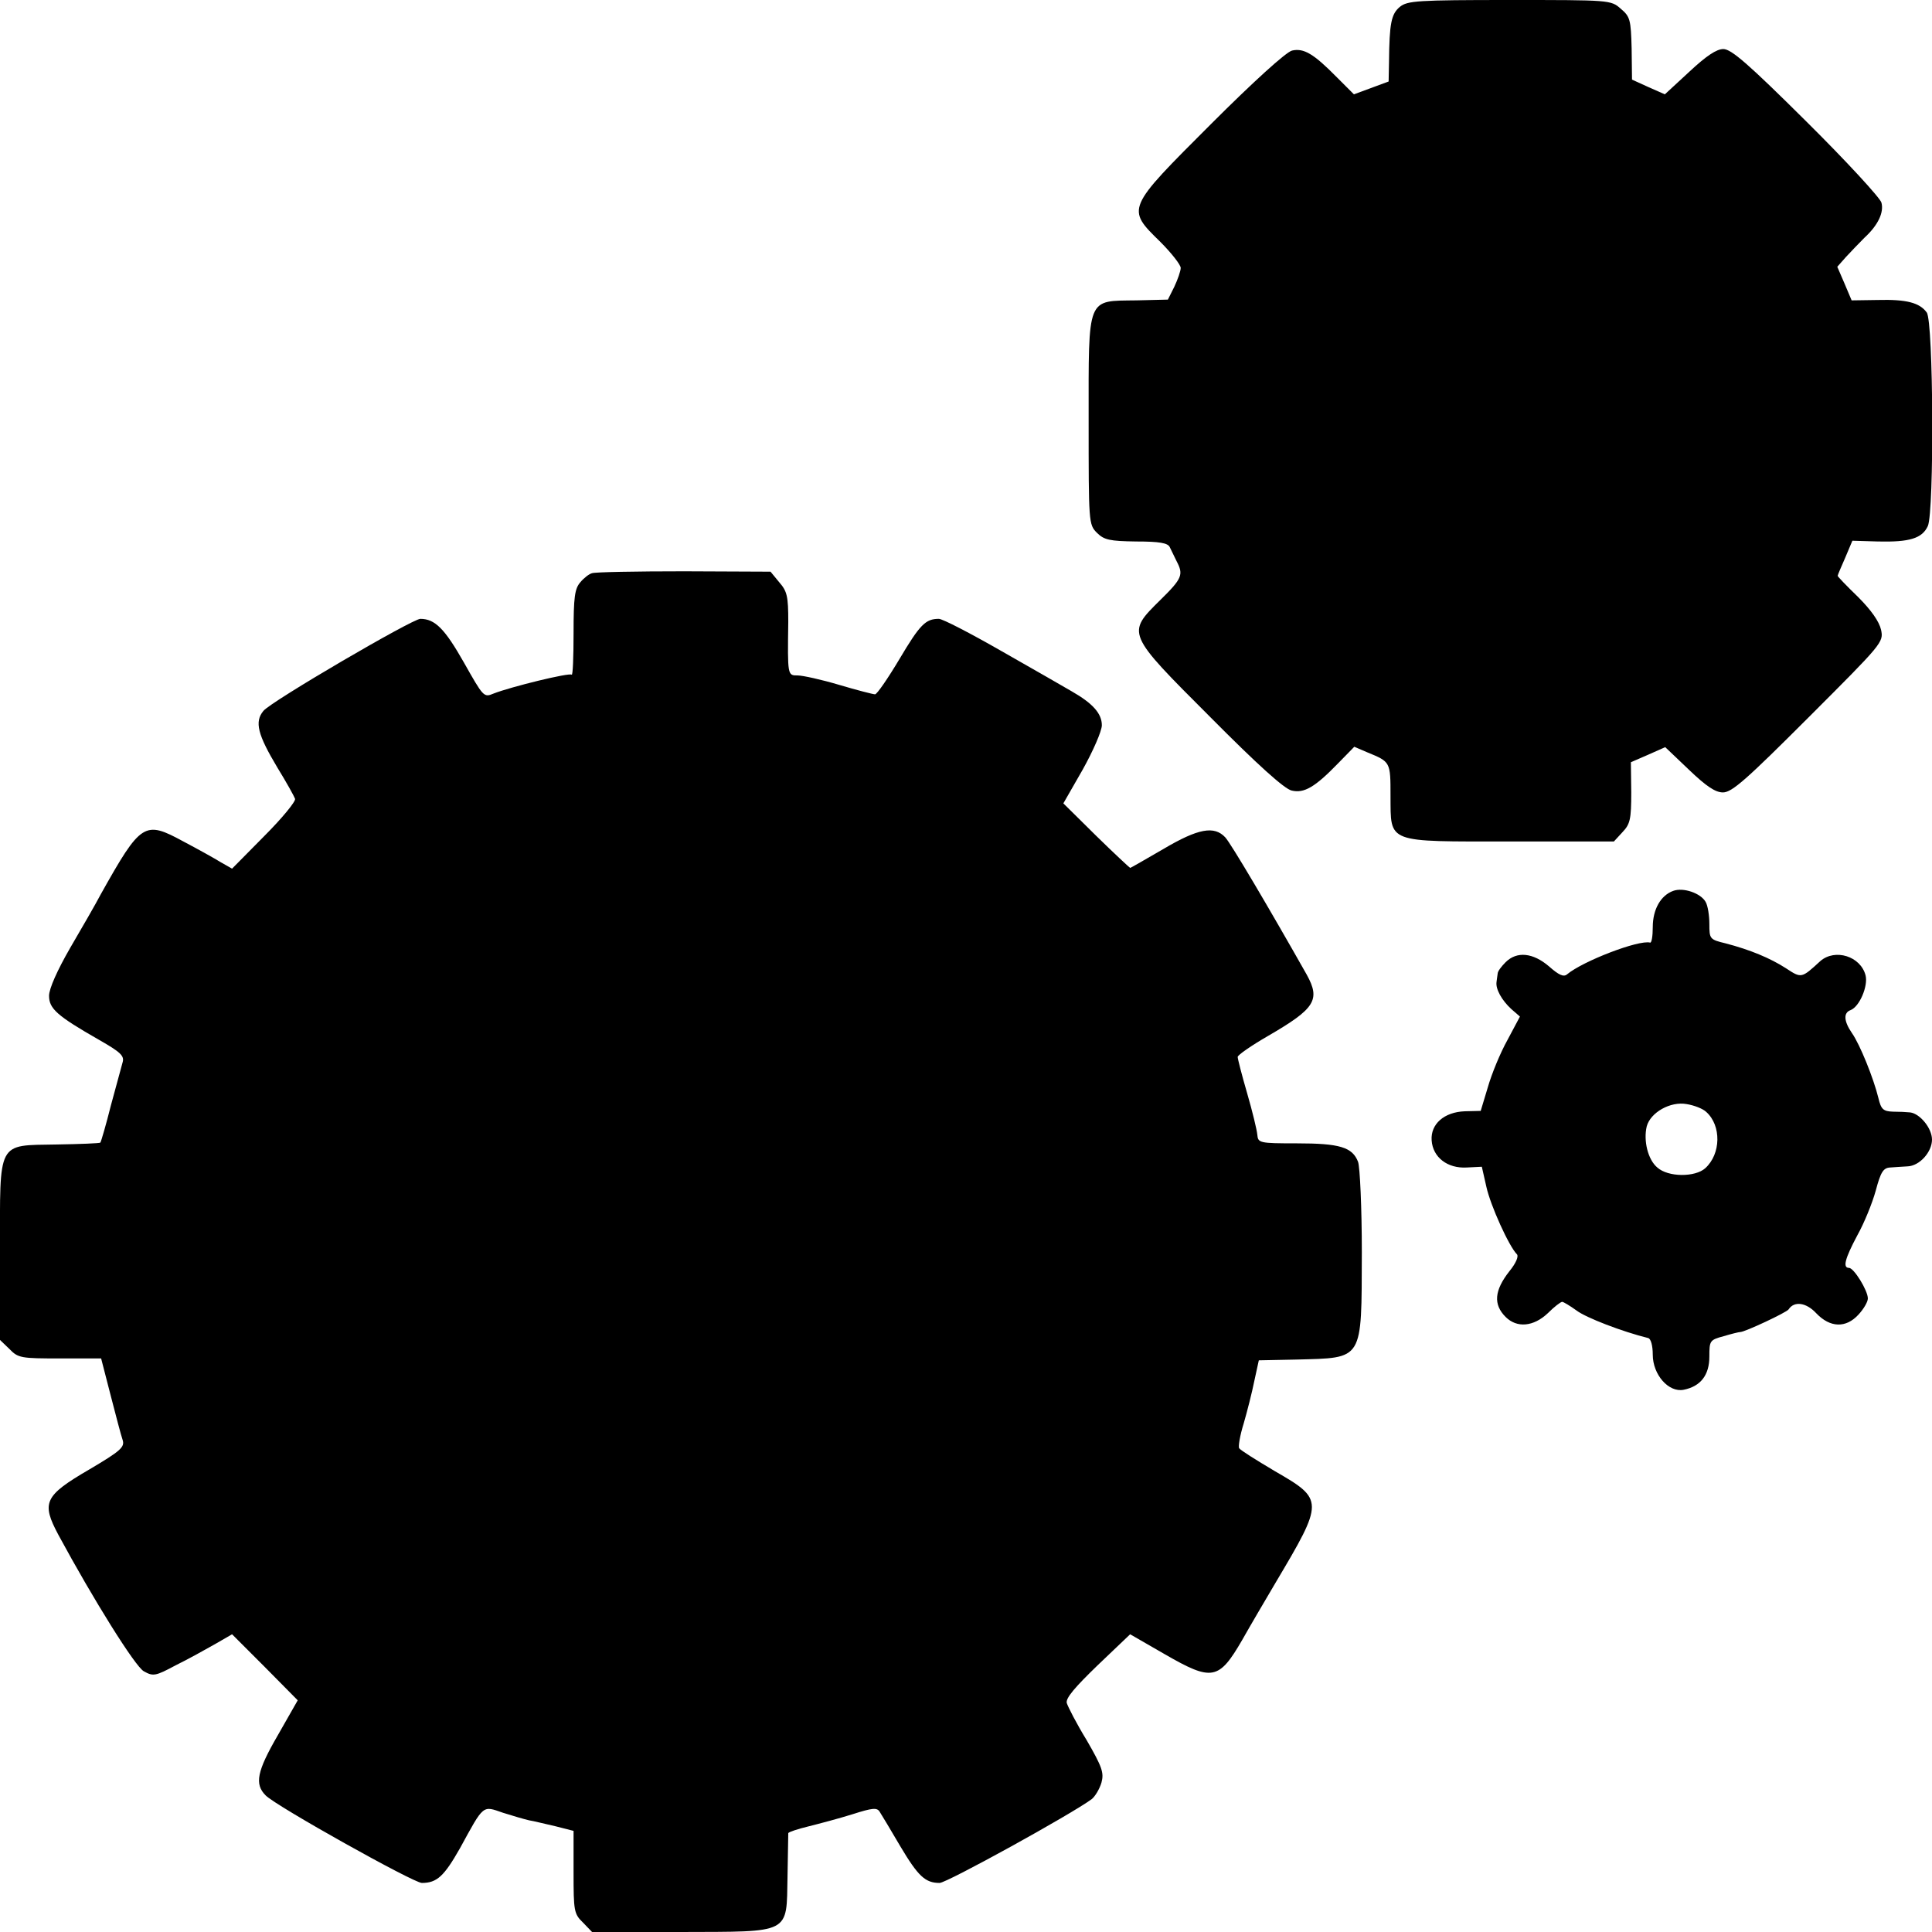 <?xml version="1.0" standalone="no"?>
<!DOCTYPE svg PUBLIC "-//W3C//DTD SVG 20010904//EN"
 "http://www.w3.org/TR/2001/REC-SVG-20010904/DTD/svg10.dtd">
<svg version="1.0" xmlns="http://www.w3.org/2000/svg"
 width="512pt" height="512pt" viewBox="0 0 512 512"
 preserveAspectRatio="xMidYMid meet">
<g transform="translate(0,512) scale(0.1,-0.1)"
fill="#000000" stroke="none">
<path d="M3710 5102 c-23 -19 -28 -43 -29 -147 l-1 -51 -46 -17 -46 -17 -45
45 c-62 63 -88 78 -119 71 -16 -4 -103 -83 -215 -195 -225 -225 -225 -223
-134 -312 30 -30 54 -61 54 -69 0 -8 -8 -31 -17 -50 l-17 -34 -83 -2 c-133 -2
-127 14 -127 -319 0 -270 0 -275 22 -297 19 -19 34 -22 104 -23 62 0 84 -4 89
-15 4 -8 12 -25 18 -37 19 -36 15 -46 -43 -103 -90 -89 -91 -87 133 -311 124
-125 196 -190 215 -194 33 -8 62 9 123 72 l43 44 35 -15 c61 -25 61 -25 61
-115 1 -127 -14 -121 319 -121 l273 0 23 25 c20 21 23 34 23 105 l-1 80 46 20
45 20 63 -60 c46 -44 70 -60 90 -60 24 0 63 35 227 199 196 196 199 199 192
232 -5 22 -26 52 -61 87 -30 29 -54 54 -54 56 0 2 9 23 20 48 l19 45 68 -2
c83 -2 117 8 132 41 17 38 15 543 -3 566 -19 26 -54 35 -130 33 l-69 -1 -19
45 -19 44 23 26 c13 14 35 37 49 51 36 33 52 67 45 93 -3 12 -92 109 -199 215
-154 153 -199 192 -220 192 -18 0 -45 -18 -90 -60 l-65 -60 -43 19 -44 20 -1
83 c-2 76 -4 84 -29 105 -26 23 -29 23 -294 23 -245 0 -271 -2 -291 -18z"/>
<path d="M1569 3601 c-8 -2 -22 -13 -31 -24 -15 -17 -18 -40 -18 -135 0 -64
-2 -113 -5 -110 -6 6 -161 -32 -207 -50 -26 -11 -27 -9 -79 83 -50 88 -76 115
-115 115 -21 0 -396 -219 -416 -244 -24 -29 -15 -63 37 -150 24 -39 45 -77 47
-83 2 -7 -35 -52 -82 -99 l-85 -86 -30 17 c-16 10 -61 35 -99 55 -103 56 -112
51 -219 -140 -13 -25 -50 -89 -81 -142 -34 -59 -56 -108 -56 -127 0 -34 21
-53 133 -117 56 -32 67 -42 62 -59 -3 -11 -17 -62 -31 -114 -13 -52 -26 -96
-28 -99 -2 -2 -55 -4 -116 -5 -159 -3 -150 13 -150 -284 l0 -234 25 -24 c23
-24 31 -25 133 -25 l110 0 25 -97 c14 -54 28 -108 32 -119 6 -19 -5 -29 -88
-78 -120 -70 -128 -88 -82 -174 93 -172 203 -348 226 -361 25 -14 31 -13 85
16 33 16 79 42 104 56 l45 26 87 -87 87 -88 -53 -93 c-55 -95 -62 -129 -32
-159 27 -28 392 -232 414 -232 40 0 59 18 101 92 64 117 59 113 114 94 25 -8
56 -17 69 -20 13 -2 44 -10 71 -16 l47 -12 0 -110 c0 -102 1 -110 25 -133 l24
-25 233 0 c297 1 282 -7 285 147 1 59 2 111 2 115 1 3 25 11 54 18 28 7 81 21
116 32 53 17 65 18 72 7 5 -8 30 -49 55 -92 47 -79 66 -97 104 -97 19 0 349
182 403 222 9 7 21 27 26 44 7 26 2 41 -39 112 -27 44 -50 89 -53 99 -3 13 22
42 82 100 l86 82 92 -53 c125 -72 143 -69 205 38 22 39 62 107 88 151 129 217
129 221 -1 296 -49 29 -92 56 -95 61 -3 4 2 34 12 66 9 31 22 82 28 112 l12
55 99 2 c180 5 173 -6 174 284 0 119 -5 226 -10 240 -15 39 -49 49 -162 49
-100 0 -103 1 -105 23 -1 12 -13 62 -27 110 -14 48 -25 91 -25 96 0 5 36 30
81 56 124 72 139 95 102 162 -99 175 -201 348 -216 364 -29 31 -71 24 -164
-31 -47 -27 -86 -50 -88 -50 -1 0 -42 38 -90 85 l-87 86 51 89 c28 50 51 103
51 118 0 31 -24 58 -80 90 -19 11 -102 59 -185 106 -82 47 -157 86 -167 86
-35 0 -50 -15 -104 -106 -31 -52 -60 -94 -65 -94 -5 0 -48 11 -95 25 -47 14
-97 25 -110 25 -27 0 -27 -1 -25 142 0 68 -3 81 -24 105 l-23 28 -229 1 c-127
0 -236 -2 -244 -5z"/>
<path d="M4434 2759 c-33 -12 -54 -49 -54 -96 0 -24 -3 -42 -7 -41 -30 8 -178
-49 -220 -84 -9 -8 -22 -2 -48 21 -42 36 -85 41 -115 11 -11 -11 -21 -24 -21
-30 -1 -5 -2 -16 -3 -22 -3 -19 14 -49 39 -72 l23 -20 -33 -62 c-19 -34 -42
-90 -52 -125 l-19 -63 -42 -1 c-55 -2 -91 -34 -88 -77 3 -45 42 -75 93 -72
l40 2 12 -53 c11 -50 60 -158 81 -179 5 -5 -2 -23 -20 -45 -40 -51 -43 -88
-10 -121 30 -30 74 -26 112 10 17 17 34 30 38 30 3 0 20 -10 38 -23 25 -19
121 -56 190 -73 7 -2 12 -20 12 -44 0 -53 42 -101 82 -93 45 9 68 39 68 88 0
42 1 44 38 54 20 6 40 11 44 11 12 0 123 52 128 60 15 23 47 18 73 -10 37 -39
79 -40 112 -4 14 15 25 34 25 43 0 21 -37 81 -50 81 -17 0 -11 24 22 86 18 32
40 86 49 119 13 49 20 60 38 61 11 1 32 2 46 3 32 1 65 38 65 71 0 30 -32 69
-58 72 -9 1 -30 2 -46 2 -25 1 -31 6 -38 36 -13 53 -49 142 -70 172 -22 32
-23 54 -4 61 24 9 47 64 40 92 -13 51 -81 72 -120 38 -50 -46 -50 -46 -91 -19
-42 27 -95 49 -160 66 -42 10 -43 12 -43 51 0 22 -4 49 -10 59 -13 23 -59 39
-86 29z m88 -586 c40 -36 39 -111 -3 -149 -27 -24 -98 -24 -127 2 -25 21 -37
71 -28 109 10 37 63 67 106 59 19 -3 43 -12 52 -21z"/>
</g>
</svg>
